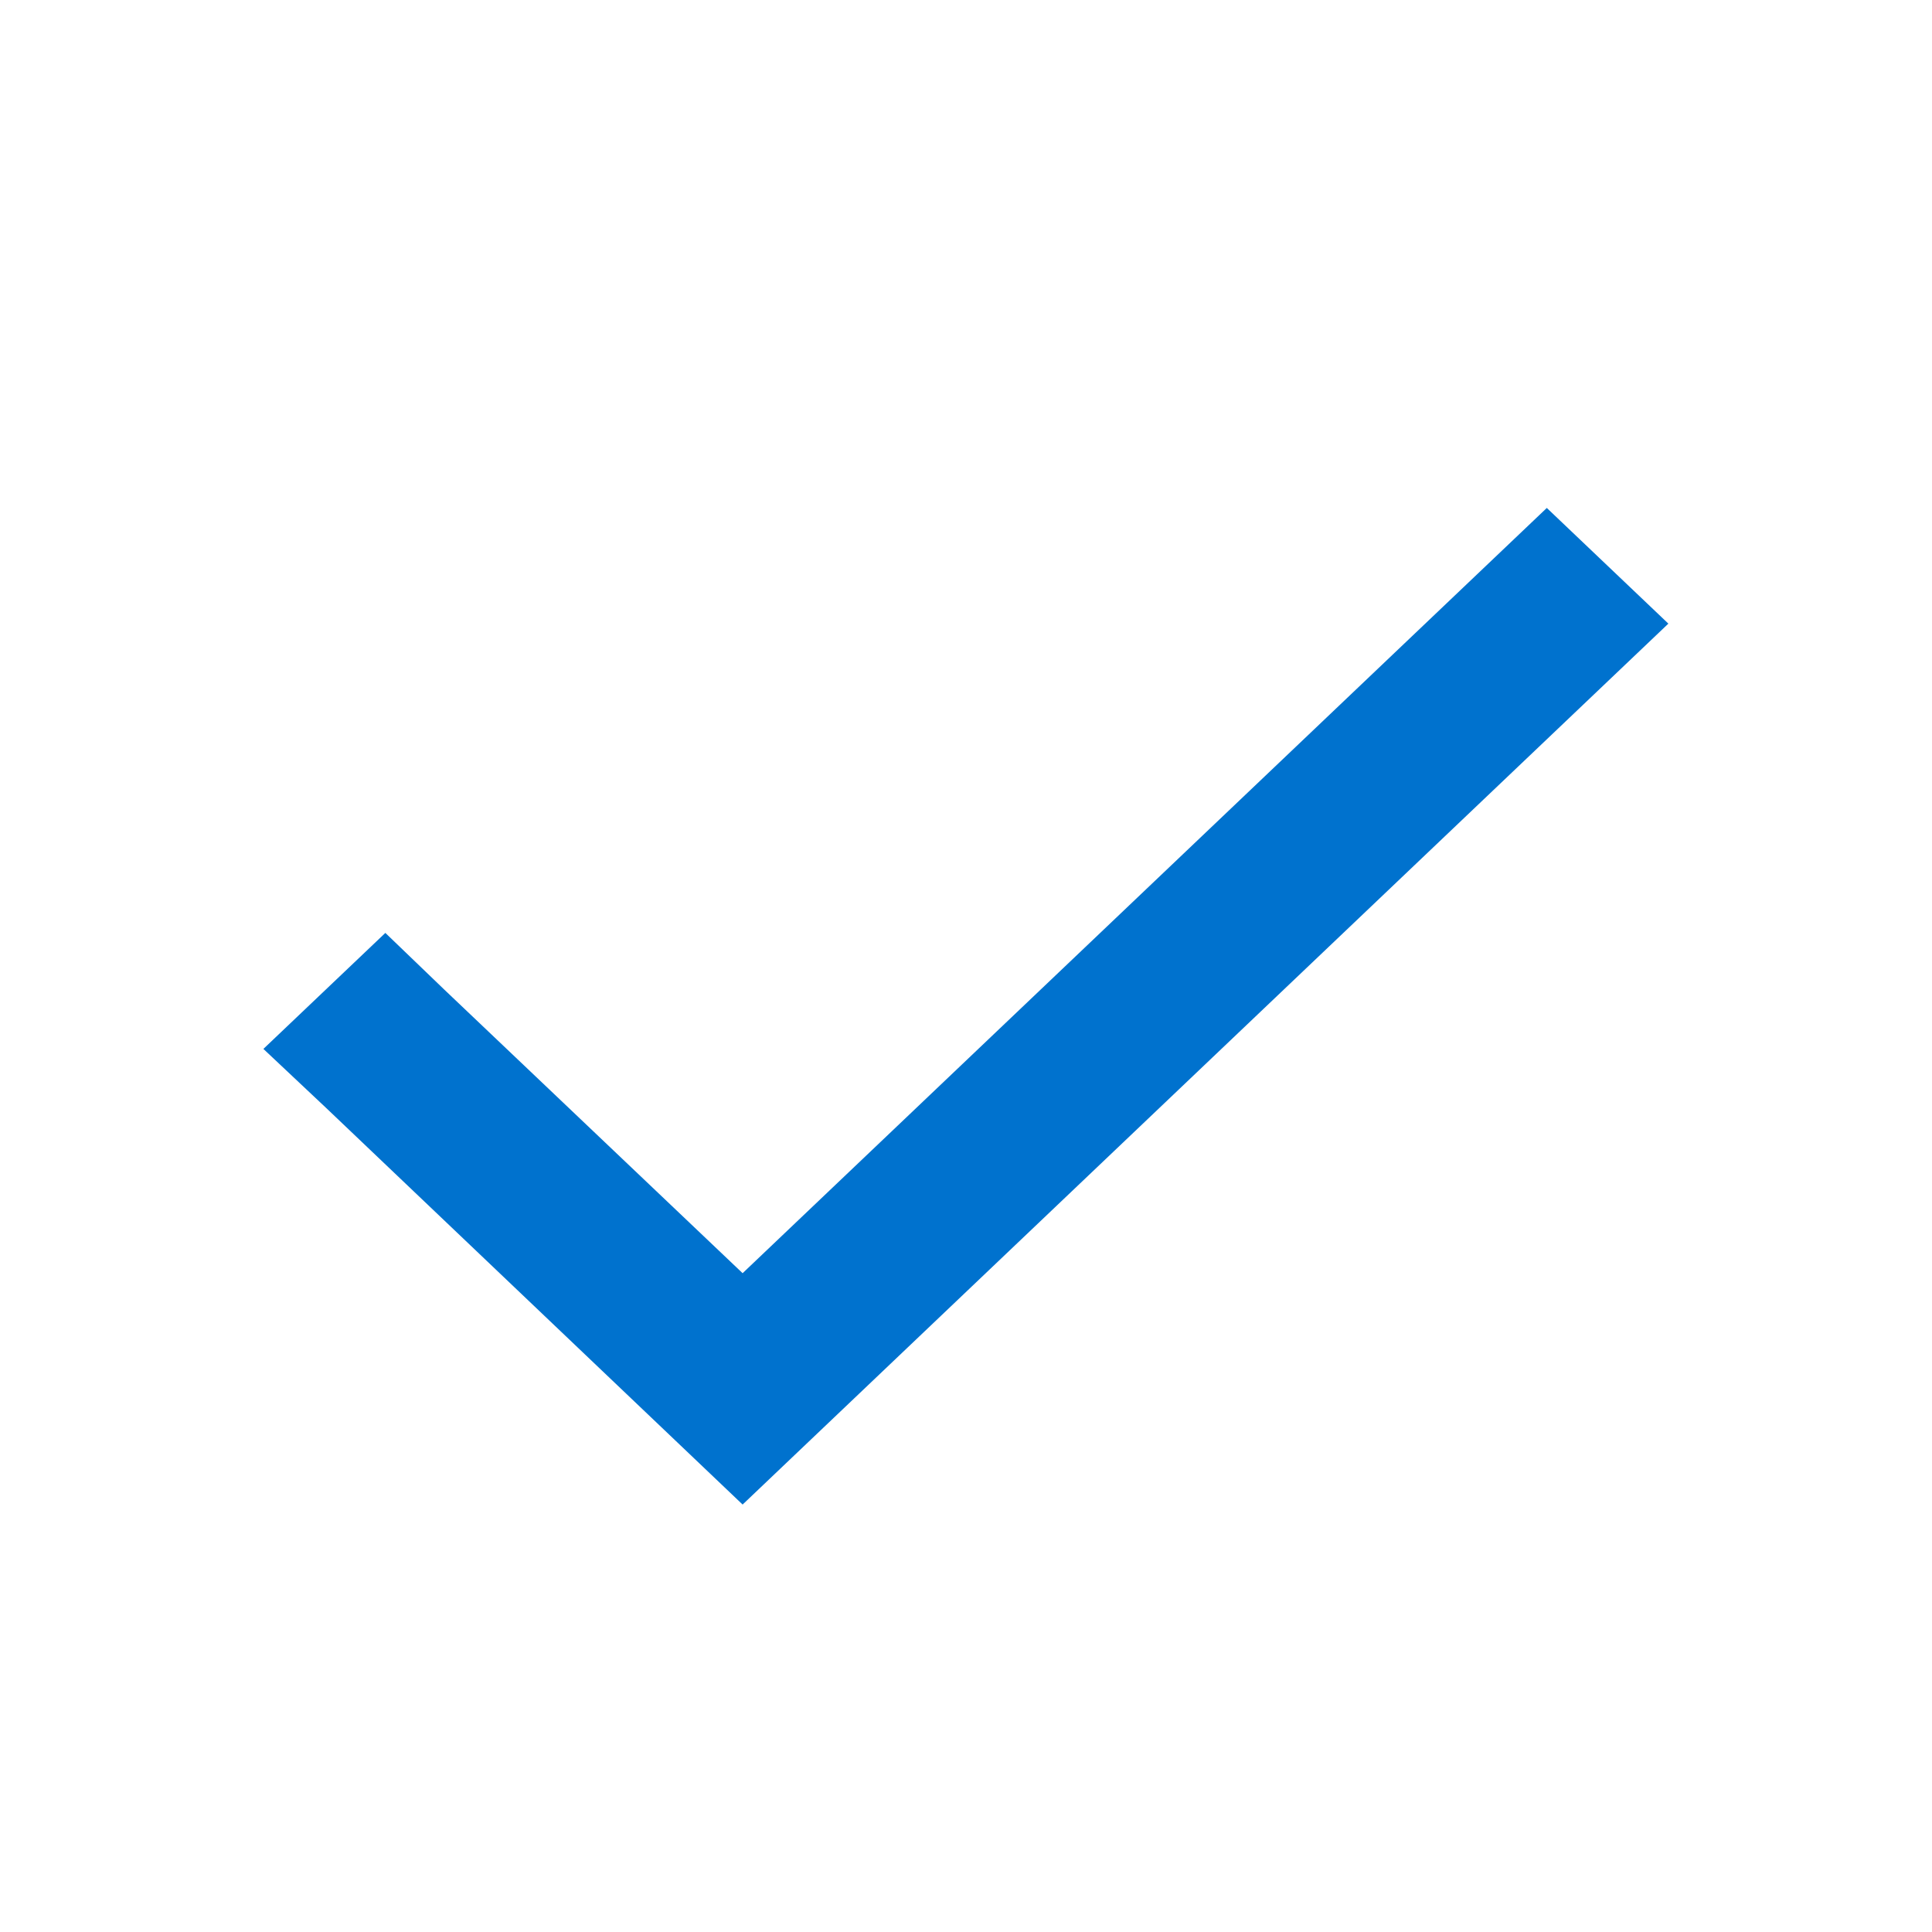 <svg width="24" height="24" viewBox="0 0 24 24" fill="none" xmlns="http://www.w3.org/2000/svg">
<path fill-rule="evenodd" clip-rule="evenodd" d="M20.725 7.747L19.215 6.31L9.225 15.816L5.522 12.296L4.787 11.589L3.272 13.03L4.052 13.764L9.225 18.69L20.725 7.747Z" fill="#0072CE"/>
</svg>
